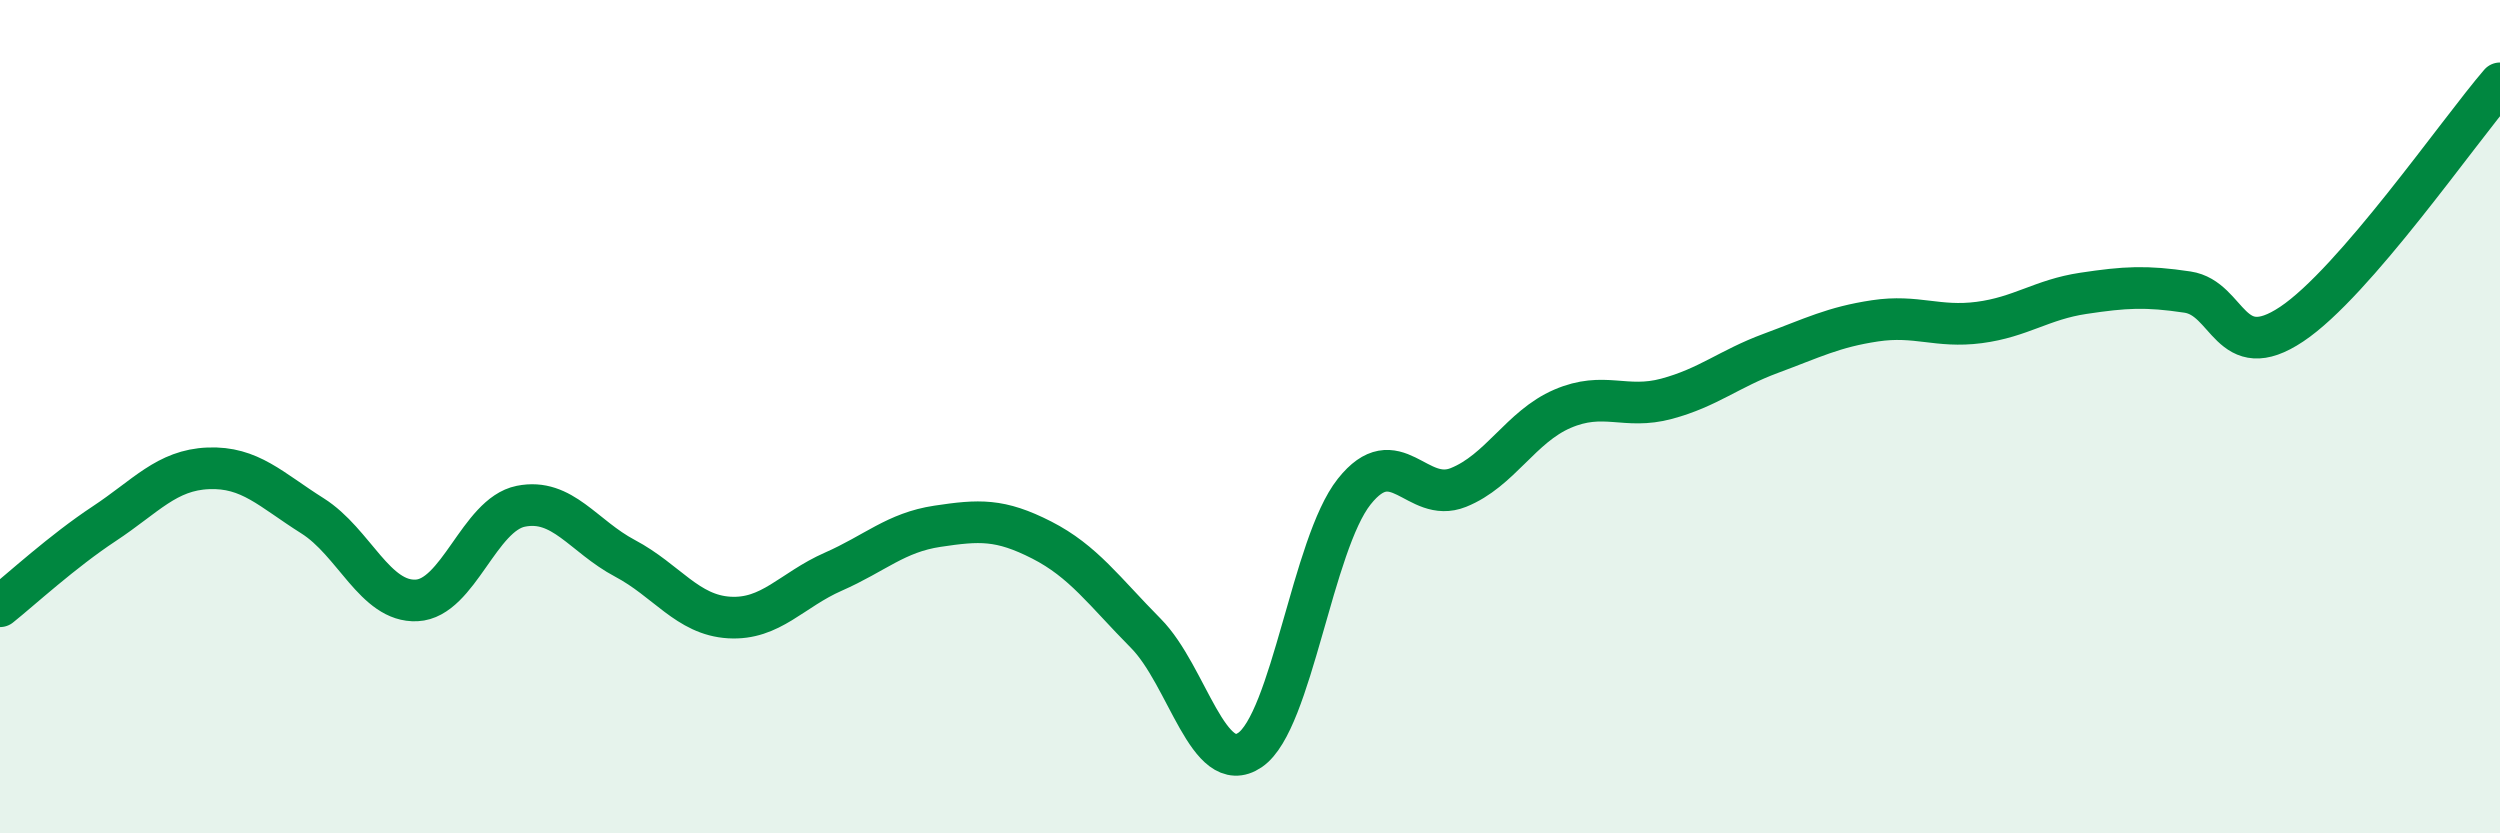 
    <svg width="60" height="20" viewBox="0 0 60 20" xmlns="http://www.w3.org/2000/svg">
      <path
        d="M 0,14.55 C 0.5,14.15 1.5,13.23 2.5,12.57 C 3.5,11.91 4,11.28 5,11.24 C 6,11.2 6.5,11.75 7.5,12.38 C 8.5,13.01 9,14.46 10,14.41 C 11,14.36 11.5,12.35 12.5,12.15 C 13.5,11.95 14,12.87 15,13.4 C 16,13.93 16.5,14.76 17.5,14.82 C 18.5,14.88 19,14.16 20,13.72 C 21,13.28 21.5,12.78 22.5,12.63 C 23.5,12.48 24,12.45 25,12.96 C 26,13.47 26.5,14.19 27.5,15.2 C 28.5,16.21 29,18.68 30,18 C 31,17.32 31.5,13.06 32.5,11.8 C 33.5,10.54 34,12.1 35,11.7 C 36,11.3 36.5,10.24 37.5,9.81 C 38.5,9.38 39,9.84 40,9.57 C 41,9.3 41.5,8.85 42.5,8.48 C 43.5,8.11 44,7.85 45,7.7 C 46,7.55 46.5,7.87 47.5,7.74 C 48.5,7.61 49,7.19 50,7.04 C 51,6.89 51.5,6.86 52.5,7.01 C 53.5,7.16 53.5,8.78 55,7.78 C 56.5,6.78 59,3.16 60,2L60 20L0 20Z"
        fill="#008740"
        opacity="0.1"
        stroke-linecap="round"
        stroke-linejoin="round"
      />
      <path
        d="M 0,14.55 C 0.5,14.15 1.5,13.23 2.5,12.57 C 3.5,11.91 4,11.28 5,11.24 C 6,11.2 6.5,11.75 7.5,12.38 C 8.5,13.01 9,14.46 10,14.41 C 11,14.36 11.5,12.35 12.5,12.15 C 13.5,11.95 14,12.87 15,13.4 C 16,13.93 16.5,14.76 17.5,14.82 C 18.5,14.88 19,14.16 20,13.72 C 21,13.28 21.5,12.78 22.5,12.63 C 23.5,12.48 24,12.45 25,12.96 C 26,13.47 26.5,14.19 27.5,15.2 C 28.5,16.21 29,18.68 30,18 C 31,17.32 31.5,13.06 32.5,11.8 C 33.5,10.54 34,12.1 35,11.7 C 36,11.3 36.5,10.24 37.5,9.81 C 38.5,9.38 39,9.84 40,9.57 C 41,9.3 41.5,8.85 42.5,8.48 C 43.5,8.11 44,7.85 45,7.7 C 46,7.55 46.5,7.87 47.5,7.74 C 48.5,7.61 49,7.19 50,7.04 C 51,6.89 51.5,6.86 52.5,7.01 C 53.5,7.16 53.5,8.78 55,7.78 C 56.5,6.78 59,3.16 60,2"
        stroke="#008740"
        stroke-width="1"
        fill="none"
        stroke-linecap="round"
        stroke-linejoin="round"
      />
    </svg>
  